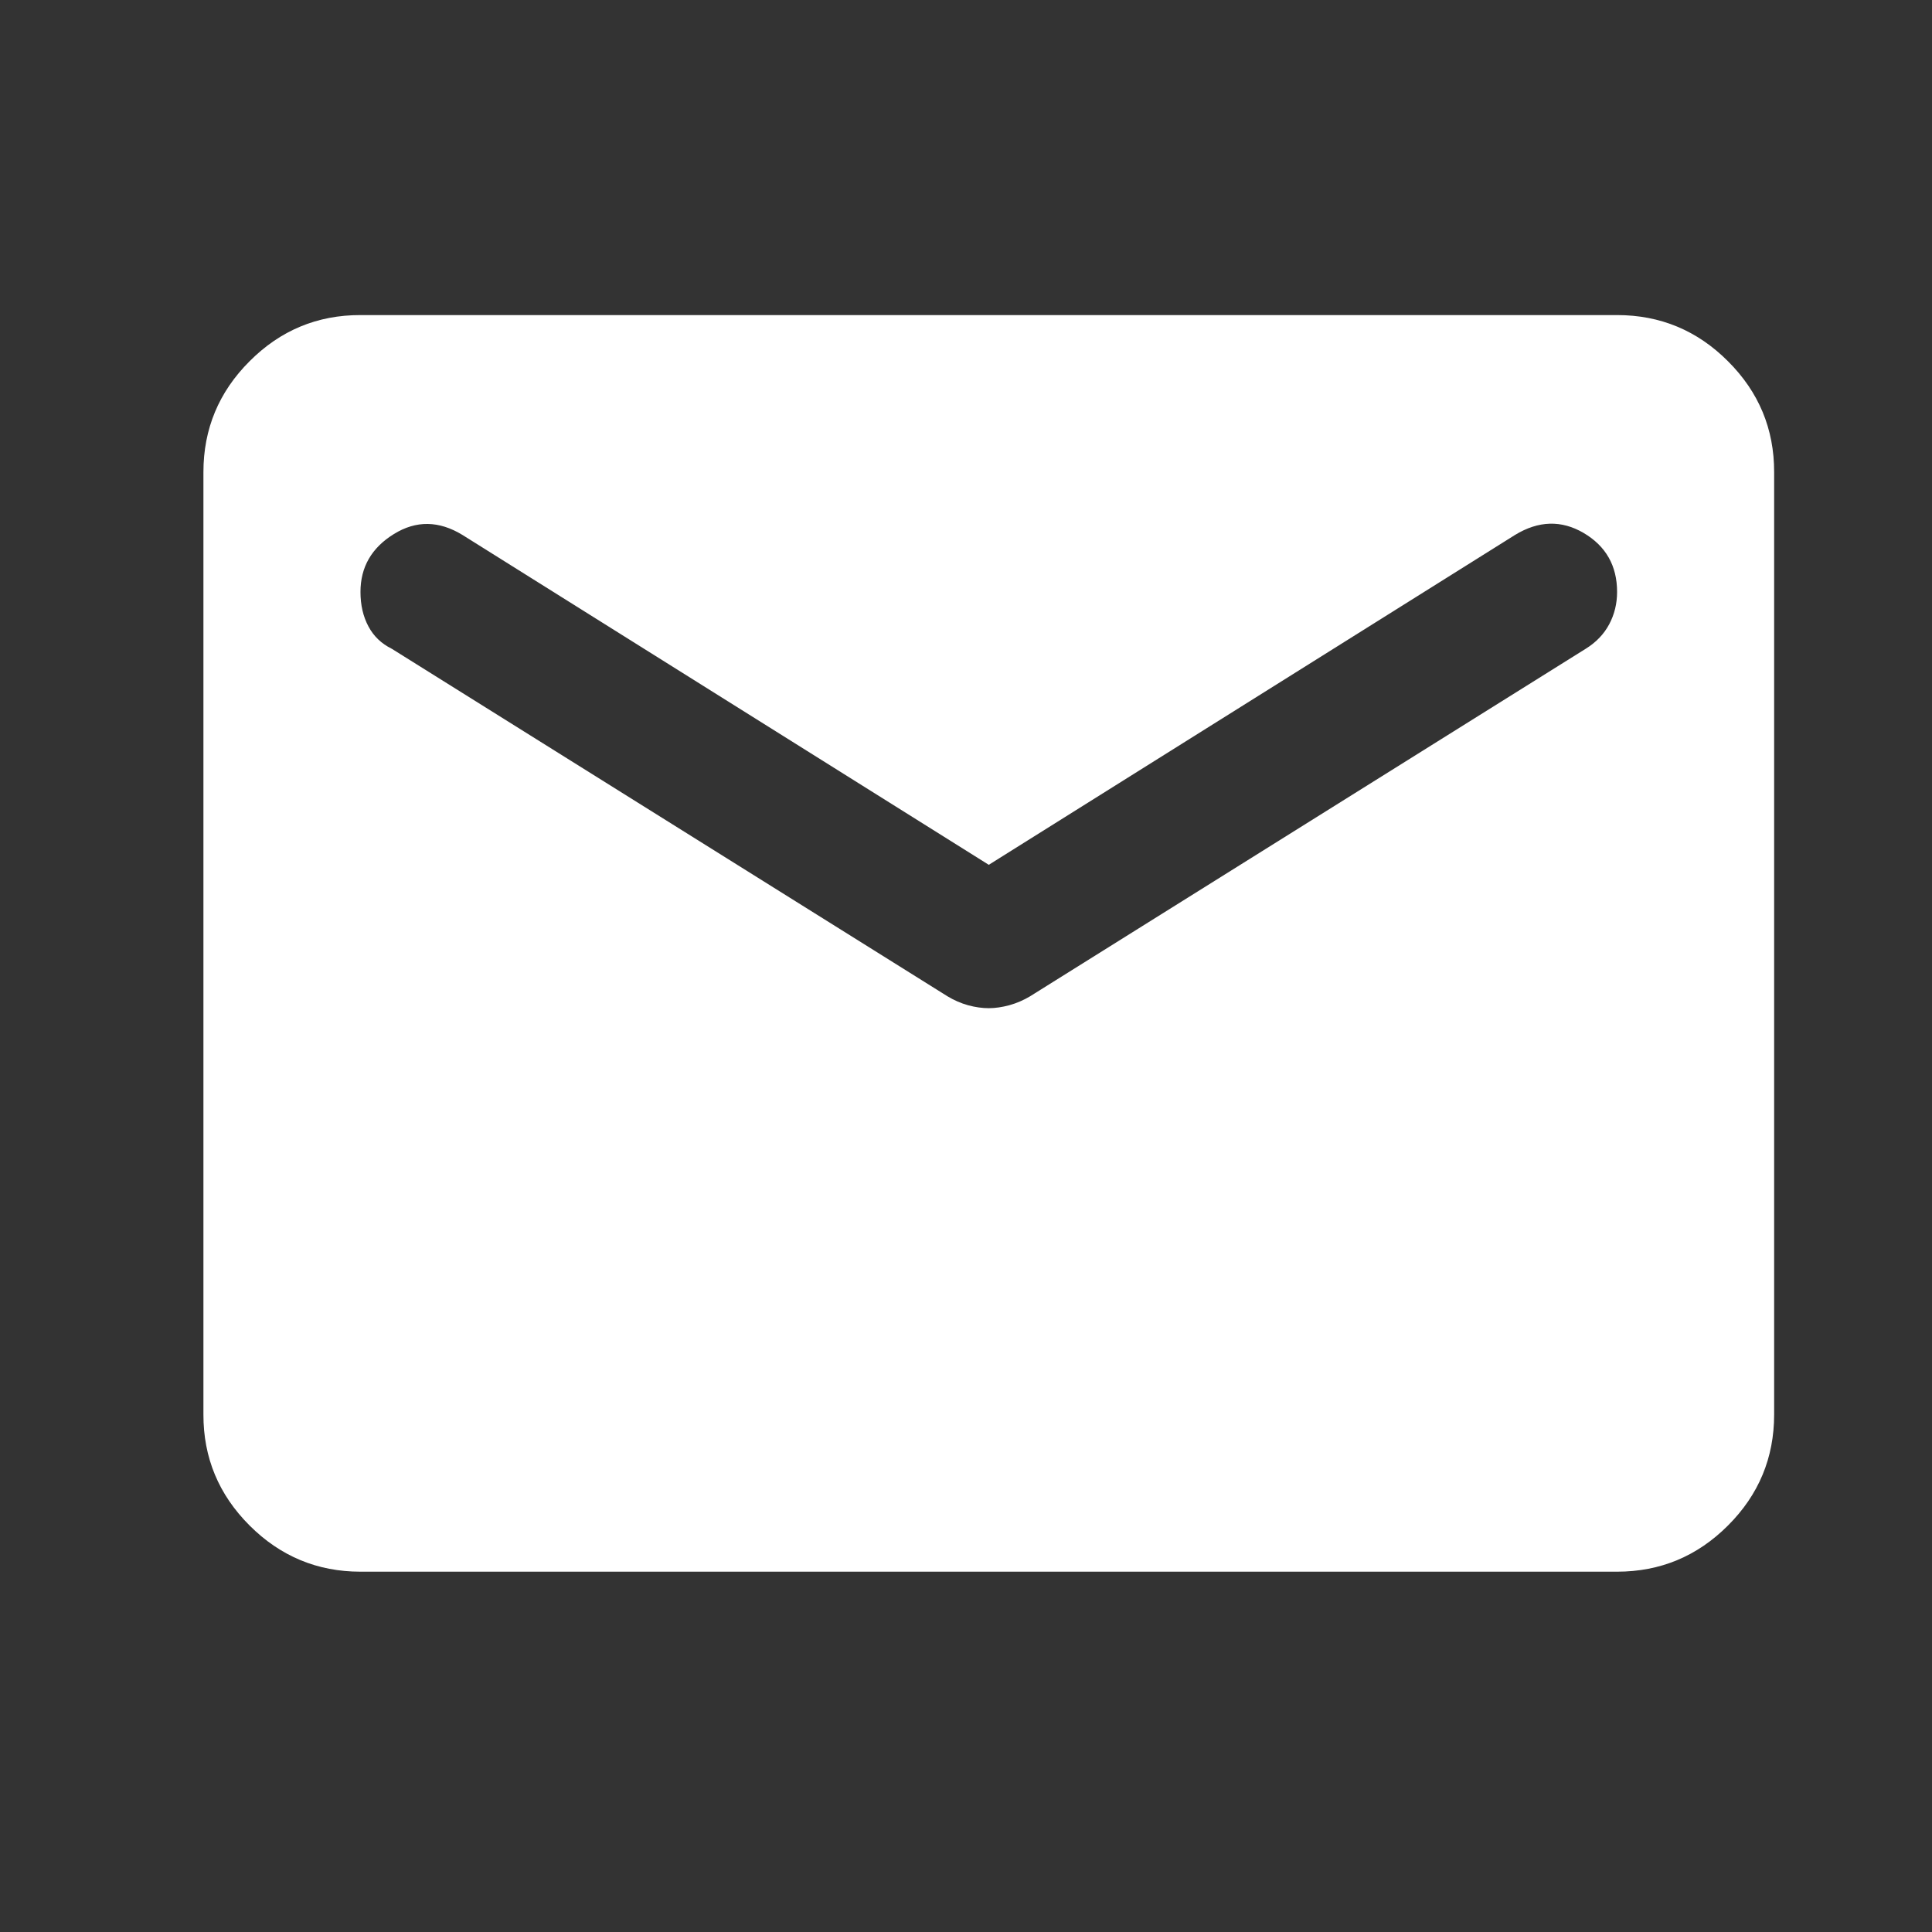 <svg width="24" height="24" viewBox="0 0 24 24" fill="none" xmlns="http://www.w3.org/2000/svg">
<rect x="0" y="0" width="24" height="24" fill="#333333" stroke="none"/>
<path d="M4.478 19.524C3.942 19.524 3.482 19.332 3.1 18.95C2.717 18.567 2.526 18.108 2.527 17.572V5.865C2.527 5.329 2.718 4.869 3.101 4.487C3.483 4.104 3.942 3.913 4.478 3.914H20.088C20.624 3.914 21.084 4.105 21.466 4.488C21.849 4.87 22.04 5.329 22.039 5.865V17.572C22.039 18.109 21.848 18.569 21.465 18.951C21.083 19.333 20.624 19.524 20.088 19.524H4.478ZM12.283 12.524C12.364 12.524 12.45 12.511 12.539 12.487C12.629 12.462 12.714 12.425 12.795 12.377L19.697 8.06C19.828 7.979 19.925 7.877 19.99 7.755C20.055 7.633 20.088 7.499 20.088 7.353C20.088 7.028 19.949 6.784 19.673 6.621C19.397 6.459 19.112 6.467 18.819 6.646L12.283 10.743L5.746 6.646C5.454 6.467 5.169 6.463 4.893 6.634C4.616 6.805 4.478 7.045 4.478 7.353C4.478 7.516 4.511 7.658 4.576 7.78C4.641 7.903 4.738 7.996 4.868 8.06L11.771 12.377C11.852 12.426 11.938 12.463 12.027 12.488C12.117 12.512 12.202 12.524 12.283 12.524Z" fill="white"/>
</svg>
